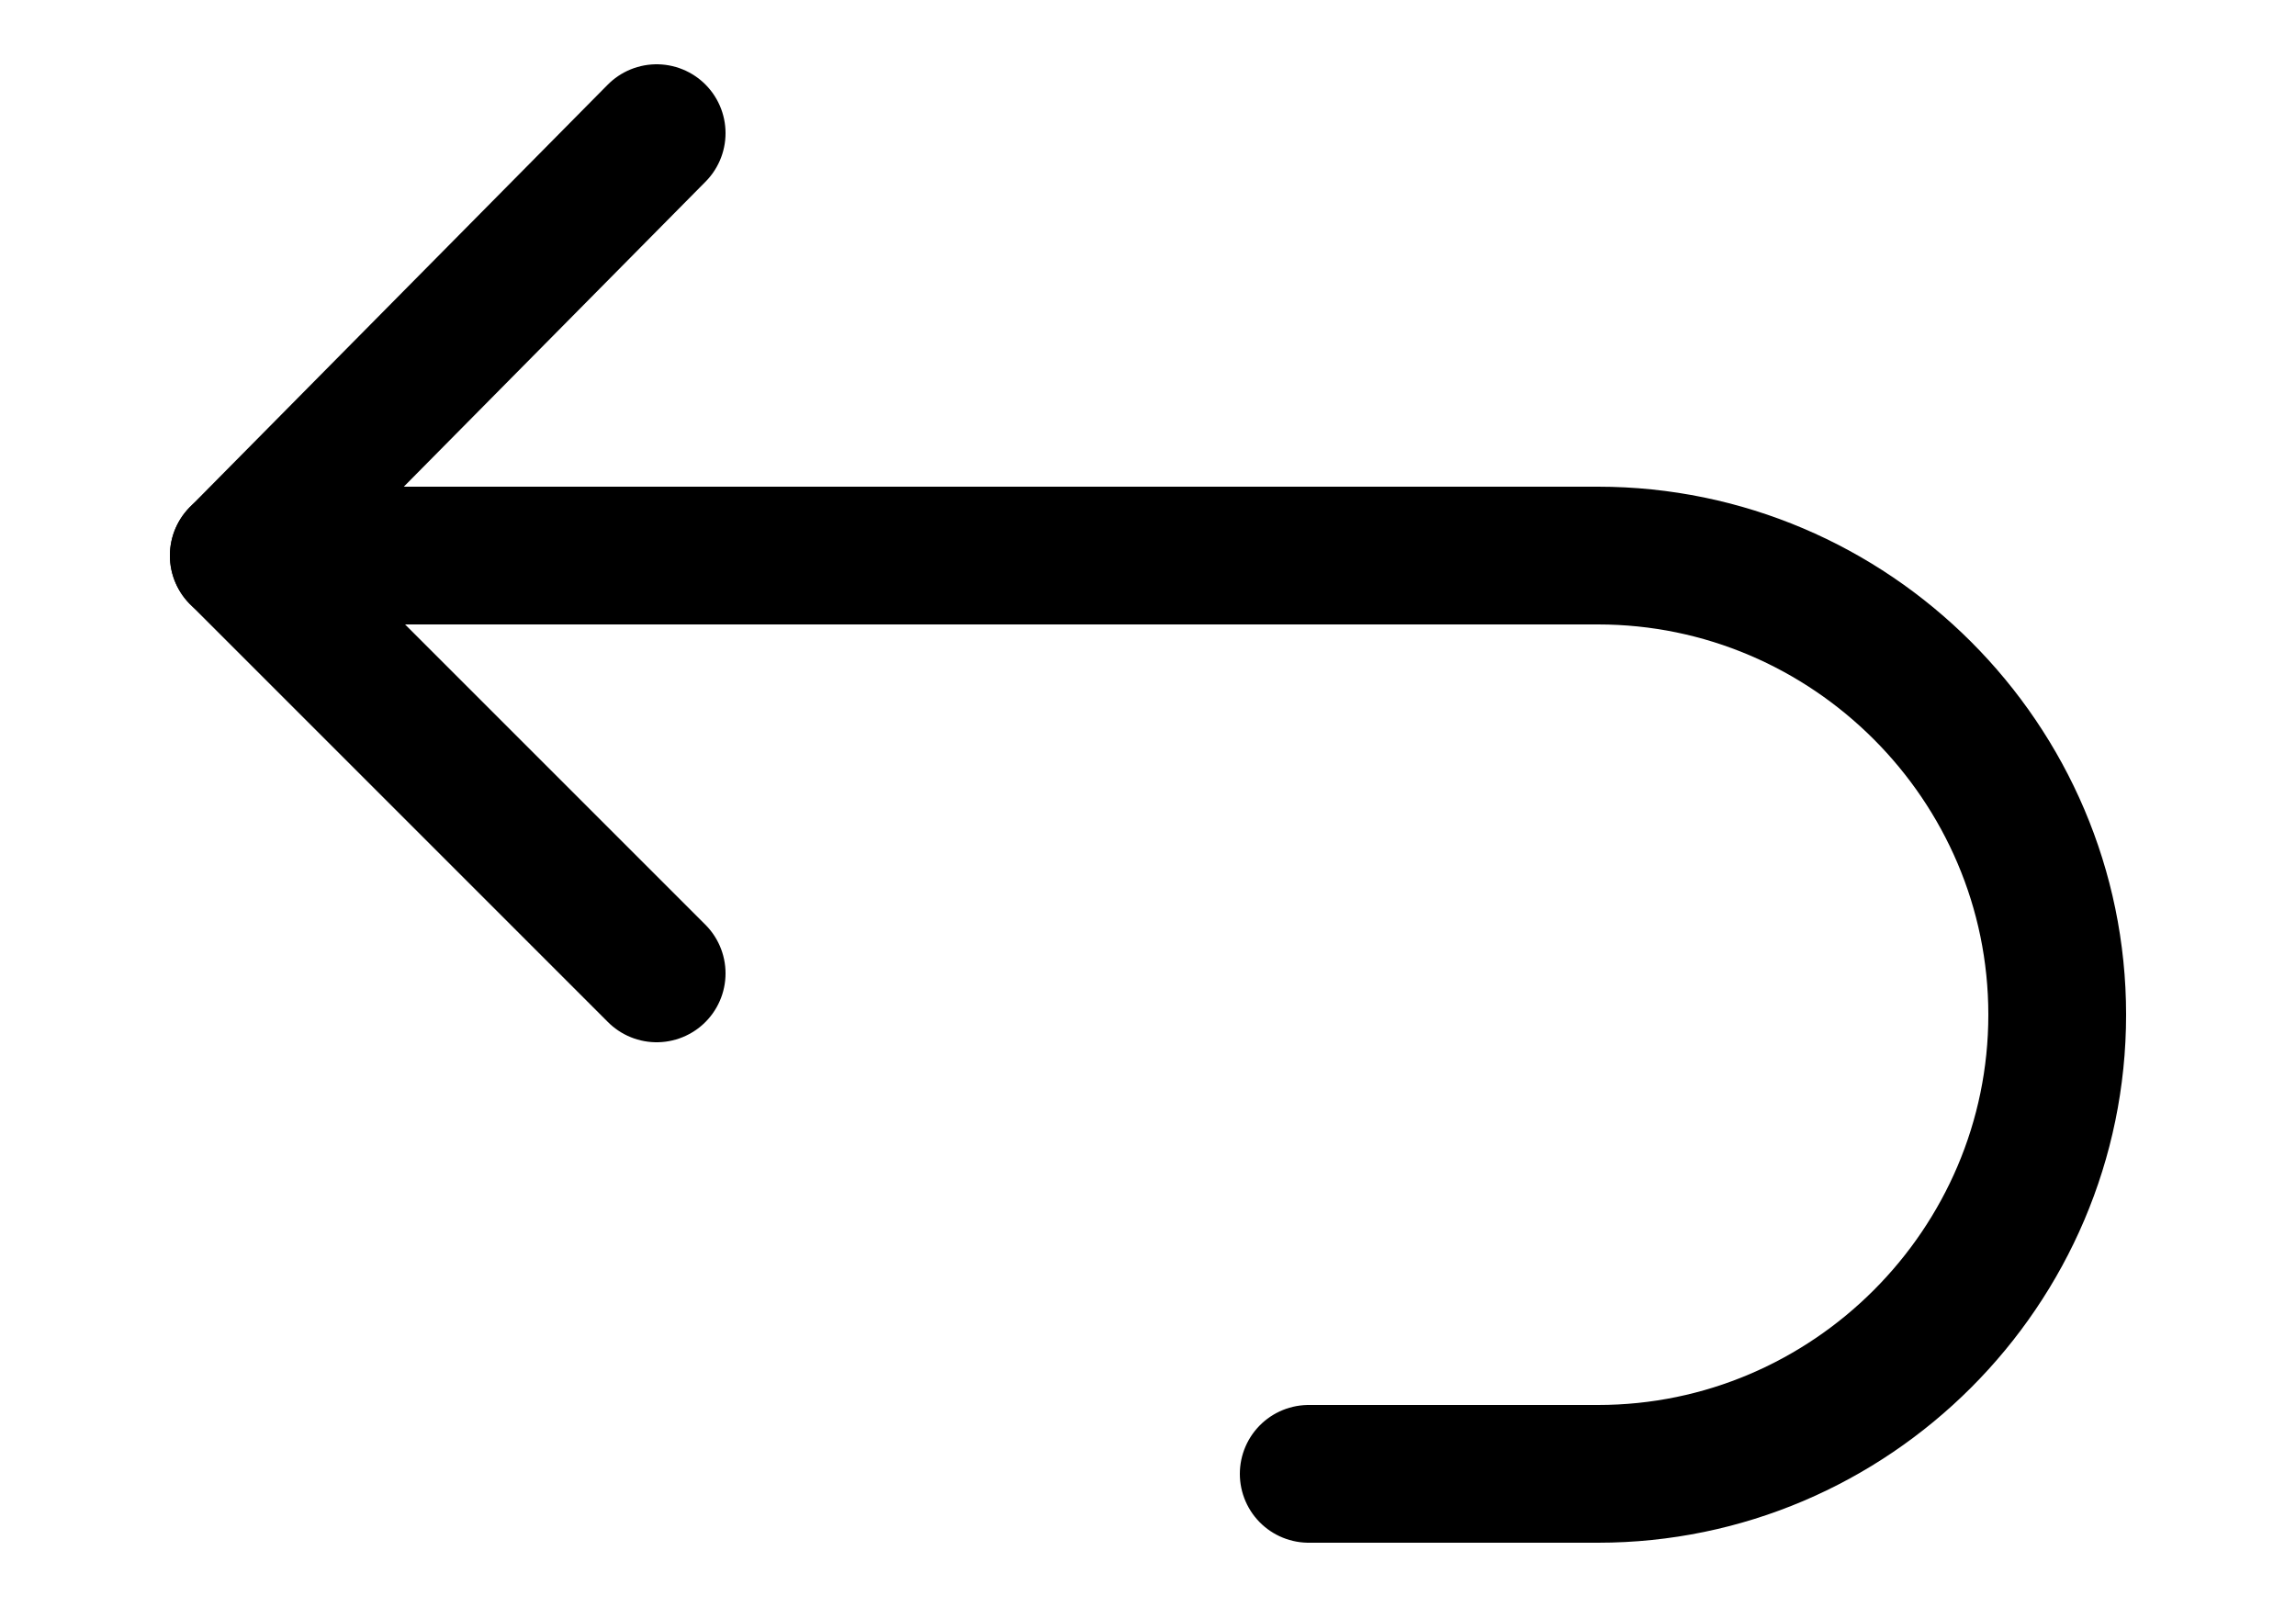 <?xml version="1.0" encoding="utf-8"?>
<!-- Generator: Adobe Illustrator 21.0.0, SVG Export Plug-In . SVG Version: 6.00 Build 0)  -->
<svg version="1.1" id="圖層_1" xmlns="http://www.w3.org/2000/svg" xmlns:xlink="http://www.w3.org/1999/xlink" x="0px" y="0px"
	 viewBox="0 0 50 35" style="enable-background:new 0 0 50 35;" xml:space="preserve">
<style type="text/css">
	.st0{fill:none;stroke:#000000;stroke-width:3;stroke-linecap:round;stroke-linejoin:round;}
</style>
<title>工作區域 1</title>
<g>
	<path class="st0" d="M28.5,32.1h6.3c5.5,0,10-4.5,10-10s-4.5-10-10-10H5.2"/>
	<polyline class="st0" points="14.3,2.9 5.2,12.1 14.3,21.2 	"/>
</g>
</svg>
